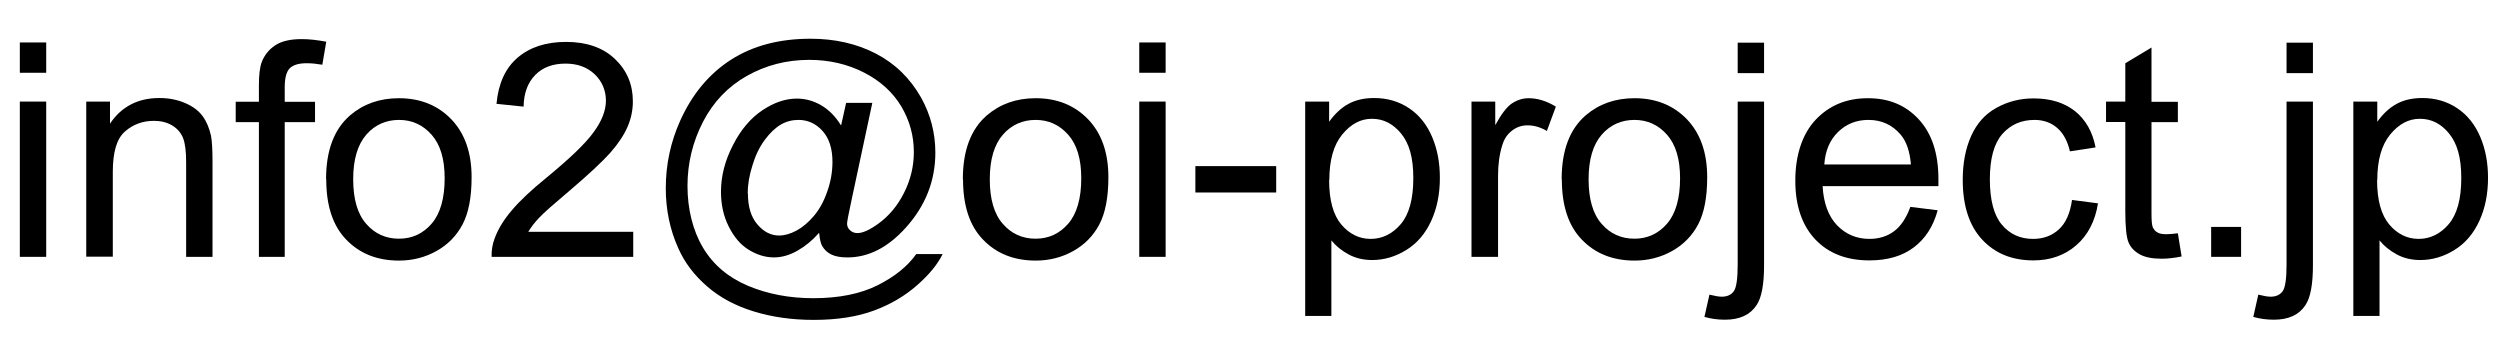 <?xml version="1.0" encoding="UTF-8"?><svg id="_レイヤー_2" xmlns="http://www.w3.org/2000/svg" width="133.64" height="18.93" viewBox="0 0 133.64 18.93"><defs><style>.cls-1{fill:#000;}</style></defs><g id="_レイヤー_1-2"><path class="cls-1" d="M1.06,3.89v-1.62h1.41v1.62h-1.41ZM1.06,13.73V5.43h1.41v8.3h-1.41Z"/><path class="cls-1" d="M4.61,13.73V5.43h1.27v1.18c.61-.91,1.49-1.37,2.64-1.37.5,0,.96.09,1.38.27.42.18.73.42.94.71.21.29.35.64.44,1.04.05.26.08.72.08,1.37v5.1h-1.41v-5.05c0-.57-.05-1-.16-1.29-.11-.28-.3-.51-.58-.68-.28-.17-.61-.25-.98-.25-.6,0-1.12.19-1.55.57-.44.38-.65,1.1-.65,2.16v4.53h-1.41Z"/><path class="cls-1" d="M13.84,13.73v-7.2h-1.24v-1.09h1.24v-.88c0-.56.05-.97.15-1.24.14-.36.37-.66.71-.89.34-.23.82-.34,1.43-.34.4,0,.83.05,1.31.14l-.21,1.23c-.29-.05-.57-.08-.83-.08-.43,0-.73.09-.91.27-.18.18-.27.52-.27,1.02v.77h1.62v1.09h-1.62v7.2h-1.4Z"/><path class="cls-1" d="M17.43,9.58c0-1.54.43-2.67,1.28-3.41.71-.61,1.58-.92,2.61-.92,1.14,0,2.07.37,2.8,1.12.72.75,1.09,1.78,1.09,3.1,0,1.07-.16,1.91-.48,2.52-.32.61-.79,1.09-1.4,1.43-.61.34-1.28.51-2,.51-1.16,0-2.1-.37-2.82-1.12-.72-.74-1.07-1.82-1.07-3.22ZM18.88,9.58c0,1.06.23,1.86.7,2.39.46.53,1.05.79,1.75.79s1.28-.27,1.74-.8c.46-.53.7-1.34.7-2.43,0-1.03-.23-1.8-.7-2.33-.47-.53-1.05-.79-1.74-.79s-1.29.26-1.75.79c-.46.53-.7,1.32-.7,2.38Z"/><path class="cls-1" d="M33.85,12.38v1.35h-7.57c-.01-.34.04-.66.16-.98.19-.52.5-1.02.93-1.52.42-.5,1.04-1.08,1.84-1.73,1.24-1.02,2.09-1.83,2.52-2.43.44-.6.66-1.16.66-1.69s-.2-1.03-.6-1.41-.92-.57-1.56-.57c-.68,0-1.22.2-1.62.61s-.61.97-.62,1.69l-1.45-.15c.1-1.08.47-1.9,1.12-2.46.65-.56,1.51-.85,2.6-.85s1.97.3,2.61.91.96,1.36.96,2.27c0,.46-.09.91-.28,1.35-.19.44-.5.91-.93,1.4-.44.49-1.16,1.16-2.17,2.02-.84.71-1.39,1.19-1.62,1.44-.24.25-.44.51-.59.76h5.62Z"/><path class="cls-1" d="M43.77,12.46c-.34.39-.72.7-1.14.94-.42.24-.84.36-1.26.36-.46,0-.91-.14-1.35-.41-.44-.27-.79-.69-1.07-1.25s-.41-1.18-.41-1.85c0-.83.21-1.66.64-2.49.42-.83.95-1.45,1.58-1.87.63-.42,1.24-.62,1.84-.62.45,0,.89.12,1.3.36.41.24.77.6,1.06,1.08l.27-1.21h1.4l-1.12,5.24c-.16.73-.23,1.13-.23,1.21,0,.14.05.26.16.36.11.1.24.15.39.15.28,0,.64-.16,1.09-.48.59-.42,1.06-.98,1.41-1.68.35-.7.52-1.42.52-2.17,0-.87-.22-1.68-.67-2.44-.45-.75-1.11-1.36-1.99-1.81s-1.86-.68-2.93-.68c-1.22,0-2.33.29-3.34.86s-1.79,1.39-2.34,2.45c-.55,1.07-.83,2.21-.83,3.43s.28,2.38.83,3.3,1.36,1.6,2.41,2.04c1.05.44,2.21.66,3.49.66,1.36,0,2.51-.23,3.43-.69.92-.46,1.61-1.02,2.07-1.67h1.41c-.27.55-.72,1.1-1.37,1.67-.65.57-1.41,1.02-2.3,1.35-.89.33-1.96.5-3.22.5-1.16,0-2.22-.15-3.2-.45s-1.81-.74-2.5-1.34c-.69-.6-1.21-1.28-1.55-2.06-.44-.98-.66-2.05-.66-3.19,0-1.27.26-2.48.78-3.63.64-1.41,1.54-2.49,2.71-3.24,1.17-.75,2.59-1.12,4.25-1.12,1.29,0,2.45.26,3.48.79,1.03.53,1.84,1.32,2.43,2.36.5.9.76,1.88.76,2.94,0,1.51-.53,2.85-1.59,4.02-.95,1.05-1.98,1.58-3.11,1.58-.36,0-.65-.05-.87-.16-.22-.11-.38-.27-.49-.47-.07-.13-.12-.35-.15-.67ZM39.98,10.34c0,.71.17,1.27.51,1.66.34.4.73.59,1.16.59.29,0,.6-.09.92-.26.32-.17.63-.43.93-.78.29-.34.54-.78.72-1.31.19-.53.28-1.06.28-1.59,0-.71-.18-1.26-.53-1.65s-.78-.59-1.29-.59c-.33,0-.65.08-.94.25-.29.17-.58.44-.86.82-.28.38-.5.83-.66,1.37-.17.54-.25,1.03-.25,1.48Z"/><path class="cls-1" d="M51.47,9.58c0-1.54.43-2.67,1.28-3.41.71-.61,1.58-.92,2.61-.92,1.14,0,2.07.37,2.8,1.12.72.75,1.09,1.78,1.09,3.1,0,1.07-.16,1.91-.48,2.52-.32.61-.79,1.09-1.4,1.43-.61.34-1.28.51-2,.51-1.16,0-2.1-.37-2.82-1.12-.72-.74-1.07-1.82-1.07-3.22ZM52.91,9.58c0,1.06.23,1.86.7,2.39.46.53,1.05.79,1.75.79s1.28-.27,1.74-.8c.46-.53.7-1.34.7-2.43,0-1.03-.23-1.8-.7-2.33-.47-.53-1.05-.79-1.74-.79s-1.29.26-1.75.79c-.46.53-.7,1.32-.7,2.38Z"/><path class="cls-1" d="M60.9,3.89v-1.62h1.41v1.62h-1.41ZM60.9,13.73V5.43h1.41v8.3h-1.41Z"/><path class="cls-1" d="M63.9,10.29v-1.41h4.32v1.41h-4.32Z"/><path class="cls-1" d="M69.77,16.91V5.43h1.28v1.08c.3-.42.64-.74,1.02-.95.38-.21.84-.32,1.38-.32.71,0,1.33.18,1.88.55.54.36.95.88,1.23,1.54.28.66.41,1.39.41,2.18,0,.85-.15,1.61-.46,2.29s-.75,1.2-1.33,1.56c-.58.36-1.19.54-1.83.54-.47,0-.89-.1-1.26-.3-.37-.2-.68-.45-.92-.75v4.04h-1.41ZM71.05,9.63c0,1.07.22,1.86.65,2.37.43.51.96.77,1.57.77s1.16-.26,1.61-.79c.45-.53.67-1.35.67-2.46s-.22-1.85-.65-2.38c-.44-.53-.95-.79-1.56-.79s-1.13.28-1.59.84c-.46.56-.69,1.37-.69,2.44Z"/><path class="cls-1" d="M78.66,13.73V5.43h1.27v1.26c.32-.59.62-.98.89-1.16s.57-.28.9-.28c.47,0,.96.15,1.45.45l-.48,1.3c-.34-.2-.69-.3-1.03-.3-.31,0-.58.09-.83.28-.25.19-.42.44-.52.77-.16.5-.23,1.05-.23,1.64v4.34h-1.41Z"/><path class="cls-1" d="M83.48,9.58c0-1.54.43-2.67,1.28-3.41.71-.61,1.58-.92,2.61-.92,1.14,0,2.07.37,2.8,1.12.72.75,1.09,1.78,1.09,3.1,0,1.07-.16,1.91-.48,2.52-.32.61-.79,1.09-1.4,1.43-.61.34-1.28.51-2,.51-1.16,0-2.1-.37-2.82-1.12-.72-.74-1.07-1.82-1.07-3.22ZM84.92,9.58c0,1.06.23,1.86.7,2.39.46.53,1.05.79,1.75.79s1.28-.27,1.74-.8c.46-.53.7-1.34.7-2.43,0-1.03-.23-1.8-.7-2.33-.47-.53-1.05-.79-1.74-.79s-1.29.26-1.75.79c-.46.53-.7,1.32-.7,2.38Z"/><path class="cls-1" d="M91.11,16.95l.27-1.2c.28.07.5.11.66.11.29,0,.5-.1.64-.29.14-.19.21-.67.21-1.43V5.43h1.41v8.75c0,1.02-.13,1.73-.4,2.13-.34.52-.9.78-1.69.78-.38,0-.75-.05-1.1-.15ZM92.89,3.91v-1.63h1.41v1.63h-1.41Z"/><path class="cls-1" d="M102.13,11.06l1.45.18c-.23.85-.65,1.51-1.27,1.98-.62.47-1.41.7-2.38.7-1.21,0-2.18-.37-2.89-1.12-.71-.75-1.07-1.8-1.07-3.14s.36-2.48,1.08-3.25c.72-.77,1.65-1.16,2.8-1.16s2.02.38,2.72,1.13c.7.76,1.05,1.82,1.05,3.19,0,.08,0,.21,0,.38h-6.19c.05.91.31,1.61.77,2.09.46.48,1.04.73,1.73.73.52,0,.96-.14,1.32-.41.36-.27.65-.7.87-1.3ZM97.52,8.79h4.63c-.06-.7-.24-1.22-.53-1.57-.45-.54-1.03-.81-1.74-.81-.65,0-1.19.22-1.63.65-.44.43-.68,1.01-.73,1.73Z"/><path class="cls-1" d="M110.77,10.69l1.38.18c-.15.95-.54,1.7-1.16,2.24-.62.54-1.39.81-2.29.81-1.14,0-2.05-.37-2.74-1.11-.69-.74-1.04-1.81-1.04-3.19,0-.9.15-1.68.45-2.35s.75-1.18,1.36-1.51c.61-.34,1.27-.5,1.98-.5.9,0,1.64.23,2.21.68.57.46.94,1.1,1.1,1.94l-1.37.21c-.13-.56-.36-.98-.69-1.26-.33-.28-.73-.42-1.2-.42-.71,0-1.28.25-1.73.76-.44.51-.66,1.31-.66,2.41s.21,1.92.64,2.43c.43.51.98.76,1.67.76.55,0,1.01-.17,1.38-.51.37-.34.6-.86.7-1.56Z"/><path class="cls-1" d="M116.42,12.47l.2,1.24c-.4.08-.75.12-1.06.12-.51,0-.91-.08-1.19-.24s-.48-.37-.59-.64c-.11-.26-.17-.82-.17-1.66v-4.77h-1.03v-1.09h1.03v-2.05l1.4-.84v2.9h1.41v1.09h-1.41v4.85c0,.4.02.66.07.77.05.11.13.21.24.27.11.07.27.1.48.1.16,0,.36-.02.62-.05Z"/><path class="cls-1" d="M118.2,13.73v-1.6h1.6v1.6h-1.6Z"/><path class="cls-1" d="M120.45,16.95l.27-1.2c.28.07.5.11.66.11.29,0,.5-.1.64-.29.14-.19.21-.67.21-1.43V5.43h1.41v8.75c0,1.02-.13,1.73-.4,2.13-.34.52-.9.78-1.69.78-.38,0-.75-.05-1.1-.15ZM122.23,3.91v-1.63h1.41v1.63h-1.41Z"/><path class="cls-1" d="M125.8,16.91V5.43h1.28v1.08c.3-.42.64-.74,1.02-.95s.84-.32,1.38-.32c.71,0,1.33.18,1.88.55.54.36.95.88,1.23,1.54s.41,1.39.41,2.18c0,.85-.15,1.61-.46,2.29s-.75,1.2-1.33,1.56-1.19.54-1.83.54c-.47,0-.89-.1-1.26-.3s-.68-.45-.92-.75v4.04h-1.41ZM127.07,9.63c0,1.07.22,1.86.65,2.37.43.51.96.77,1.57.77s1.16-.26,1.61-.79c.45-.53.67-1.35.67-2.46s-.22-1.85-.65-2.38c-.43-.53-.95-.79-1.56-.79s-1.13.28-1.59.84c-.46.56-.69,1.37-.69,2.44Z"/></g></svg>